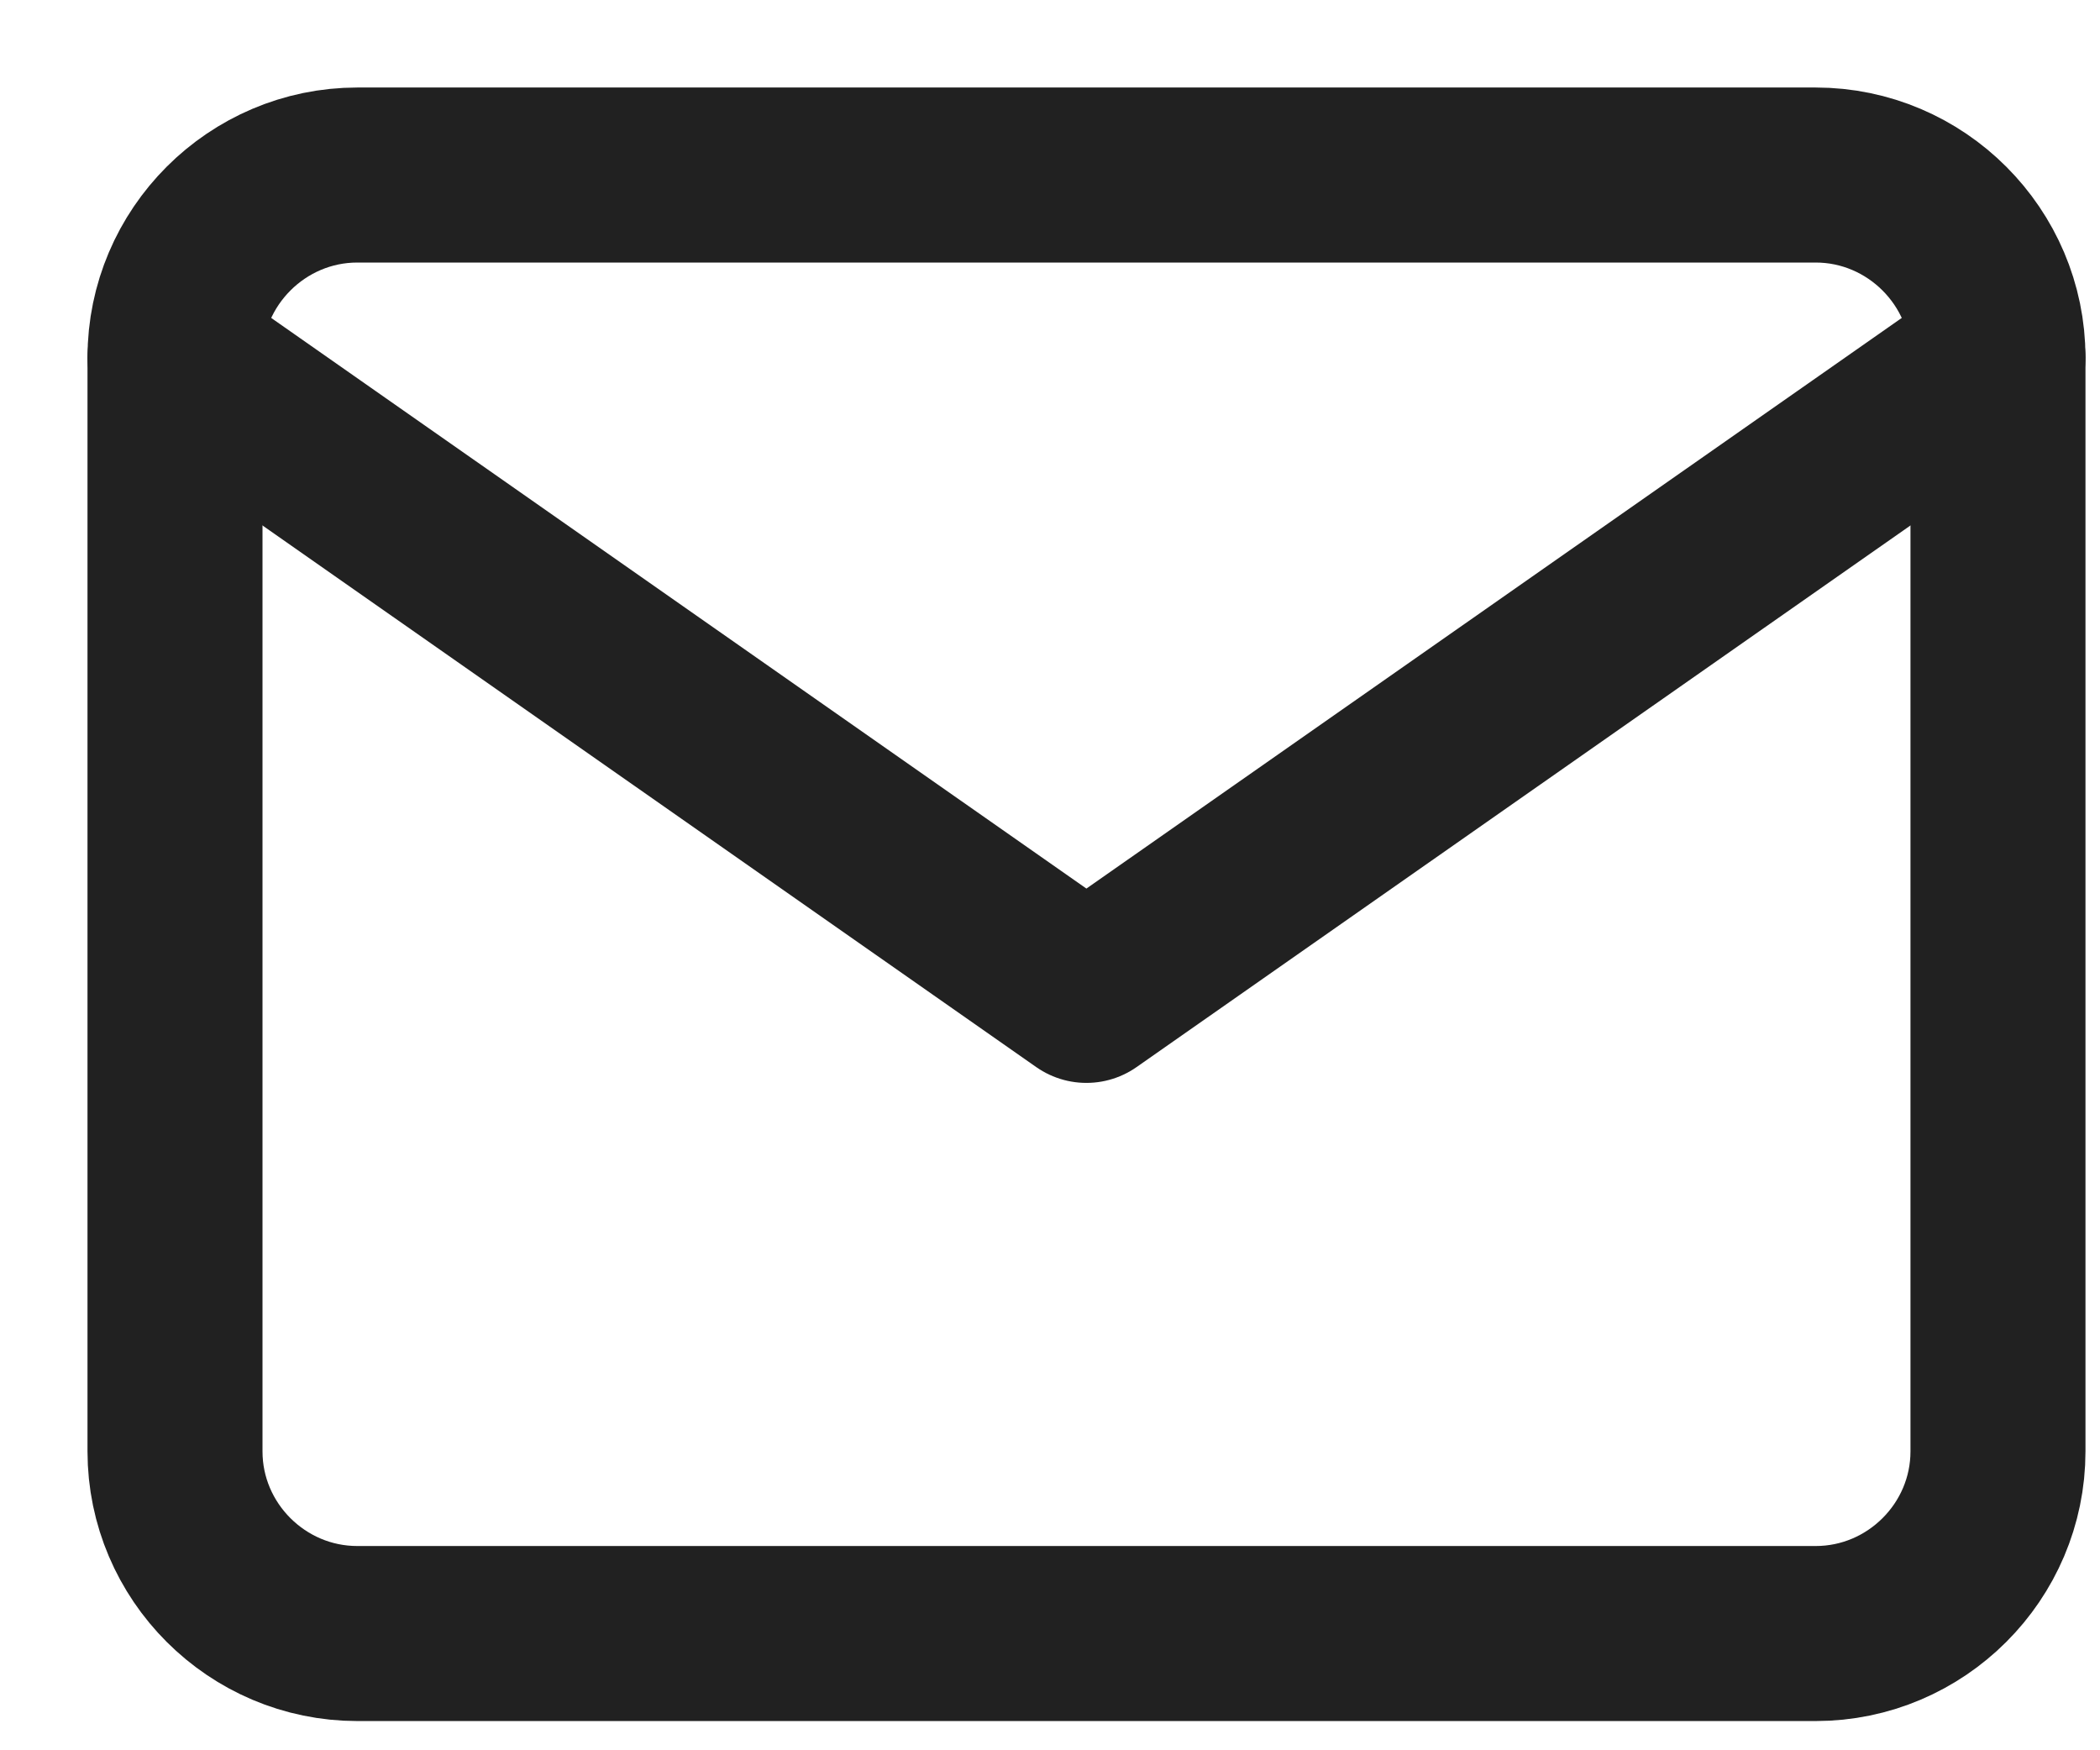 <svg xmlns="http://www.w3.org/2000/svg" fill="none" viewBox="0 0 12 10" height="10" width="12">
<path stroke-linejoin="round" stroke-linecap="round" stroke="#212121" d="M2.042 1H10.375C10.948 1 11.417 1.469 11.417 2.042V8.292C11.417 8.865 10.948 9.333 10.375 9.333H2.042C1.469 9.333 1 8.865 1 8.292V2.042C1 1.469 1.469 1 2.042 1Z"></path>
<path stroke-linejoin="round" stroke-linecap="round" stroke="#212121" d="M11.417 2.042L6.208 5.687L1 2.042"></path>
</svg>
